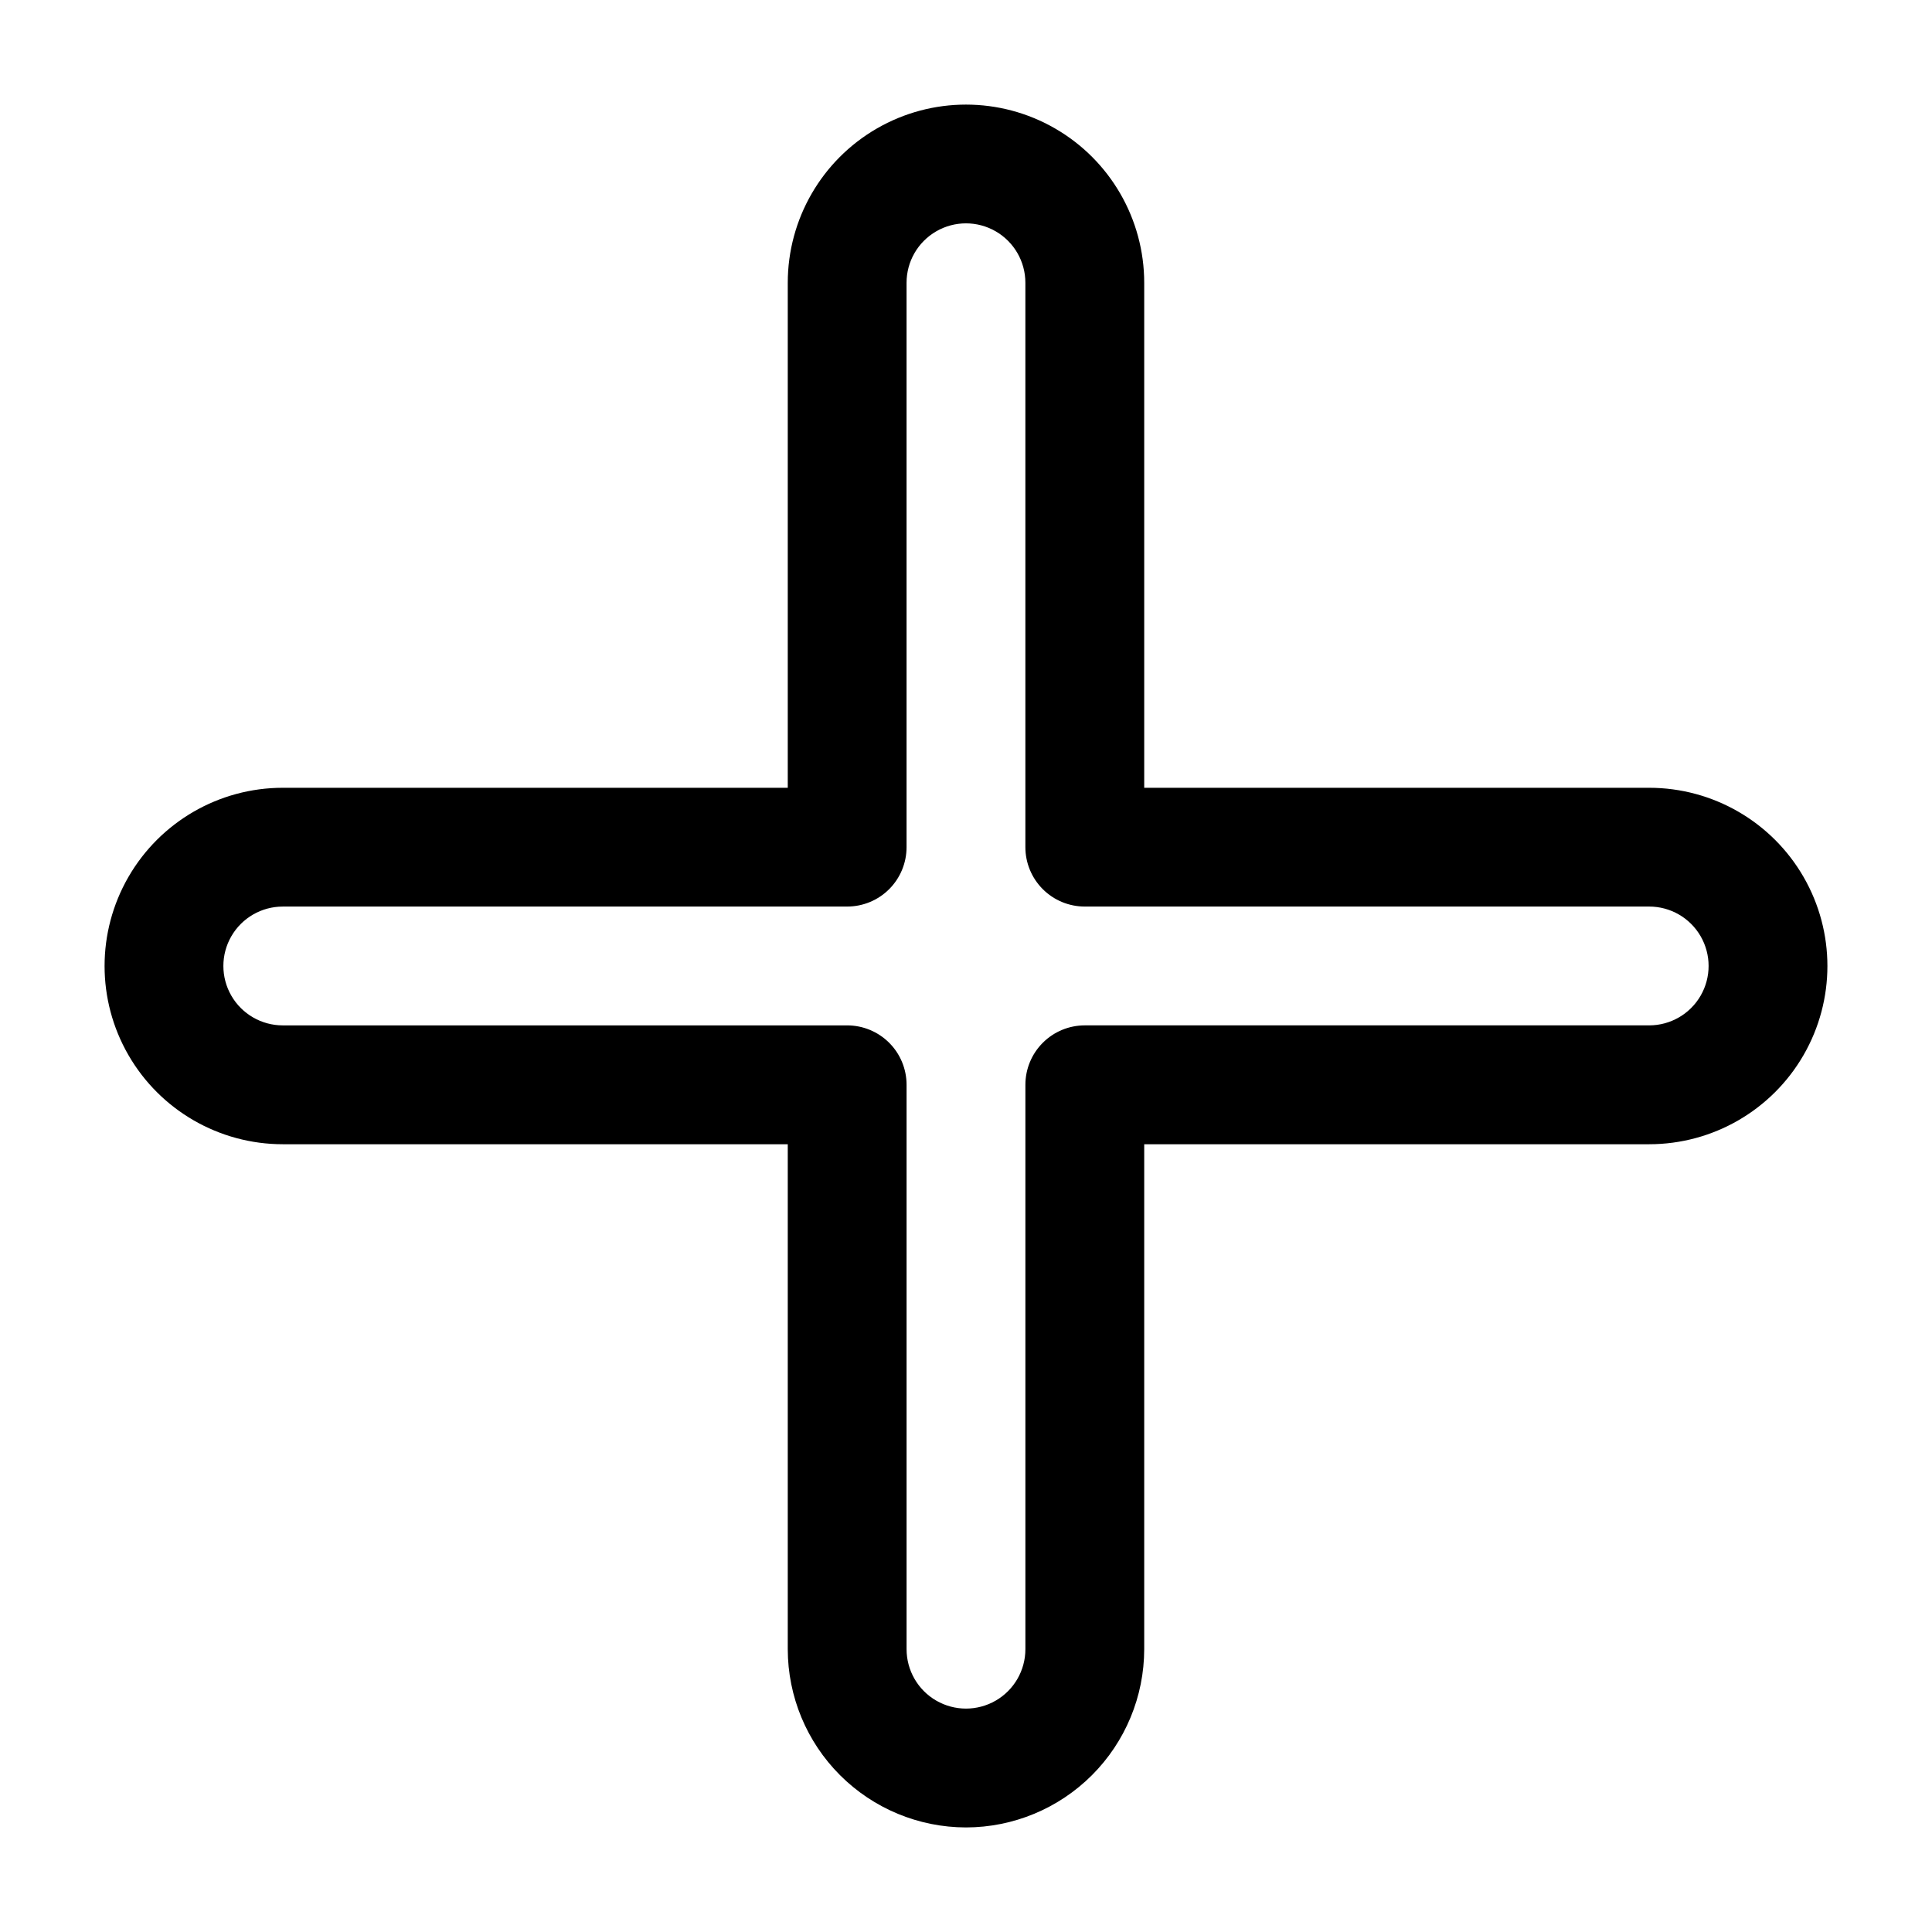 <?xml version="1.0" encoding="UTF-8"?>
<!-- Uploaded to: SVG Repo, www.svgrepo.com, Generator: SVG Repo Mixer Tools -->
<svg fill="#000000" width="800px" height="800px" version="1.1" viewBox="144 144 512 512" xmlns="http://www.w3.org/2000/svg">
 <path d="m400 628.29c-12.523-0.016-24.531-4.996-33.383-13.852-8.855-8.855-13.836-20.859-13.852-33.383v-133.82h-133.82c-16.875 0-32.465-9.004-40.902-23.617s-8.438-32.617 0-47.23c8.438-14.613 24.027-23.617 40.902-23.617h133.82v-133.82c0-16.875 9.004-32.465 23.617-40.902 14.613-8.438 32.617-8.438 47.23 0s23.617 24.027 23.617 40.902v133.82h133.82c16.875 0 32.469 9.004 40.906 23.617 8.438 14.613 8.438 32.617 0 47.23s-24.031 23.617-40.906 23.617h-133.82v133.82c-0.012 12.523-4.996 24.527-13.848 33.383-8.855 8.855-20.863 13.836-33.383 13.852zm-181.06-244.04c-5.625 0-10.82 3-13.633 7.871s-2.812 10.875 0 15.746 8.008 7.871 13.633 7.871h149.57c4.176 0 8.18 1.66 11.133 4.613 2.953 2.949 4.609 6.957 4.609 11.133v149.57-0.004c0 5.625 3 10.824 7.871 13.637s10.875 2.812 15.746 0 7.871-8.012 7.871-13.637v-149.57c0-4.176 1.66-8.184 4.613-11.133 2.949-2.953 6.957-4.613 11.133-4.613h149.57-0.004c5.625 0 10.824-3 13.637-7.871s2.812-10.875 0-15.746-8.012-7.871-13.637-7.871h-149.57c-4.176 0-8.184-1.656-11.133-4.609-2.953-2.953-4.613-6.957-4.613-11.133v-149.57c0-5.625-3-10.82-7.871-13.633s-10.875-2.812-15.746 0-7.871 8.008-7.871 13.633v149.57c0 4.176-1.656 8.18-4.609 11.133s-6.957 4.609-11.133 4.609z"/>
</svg>